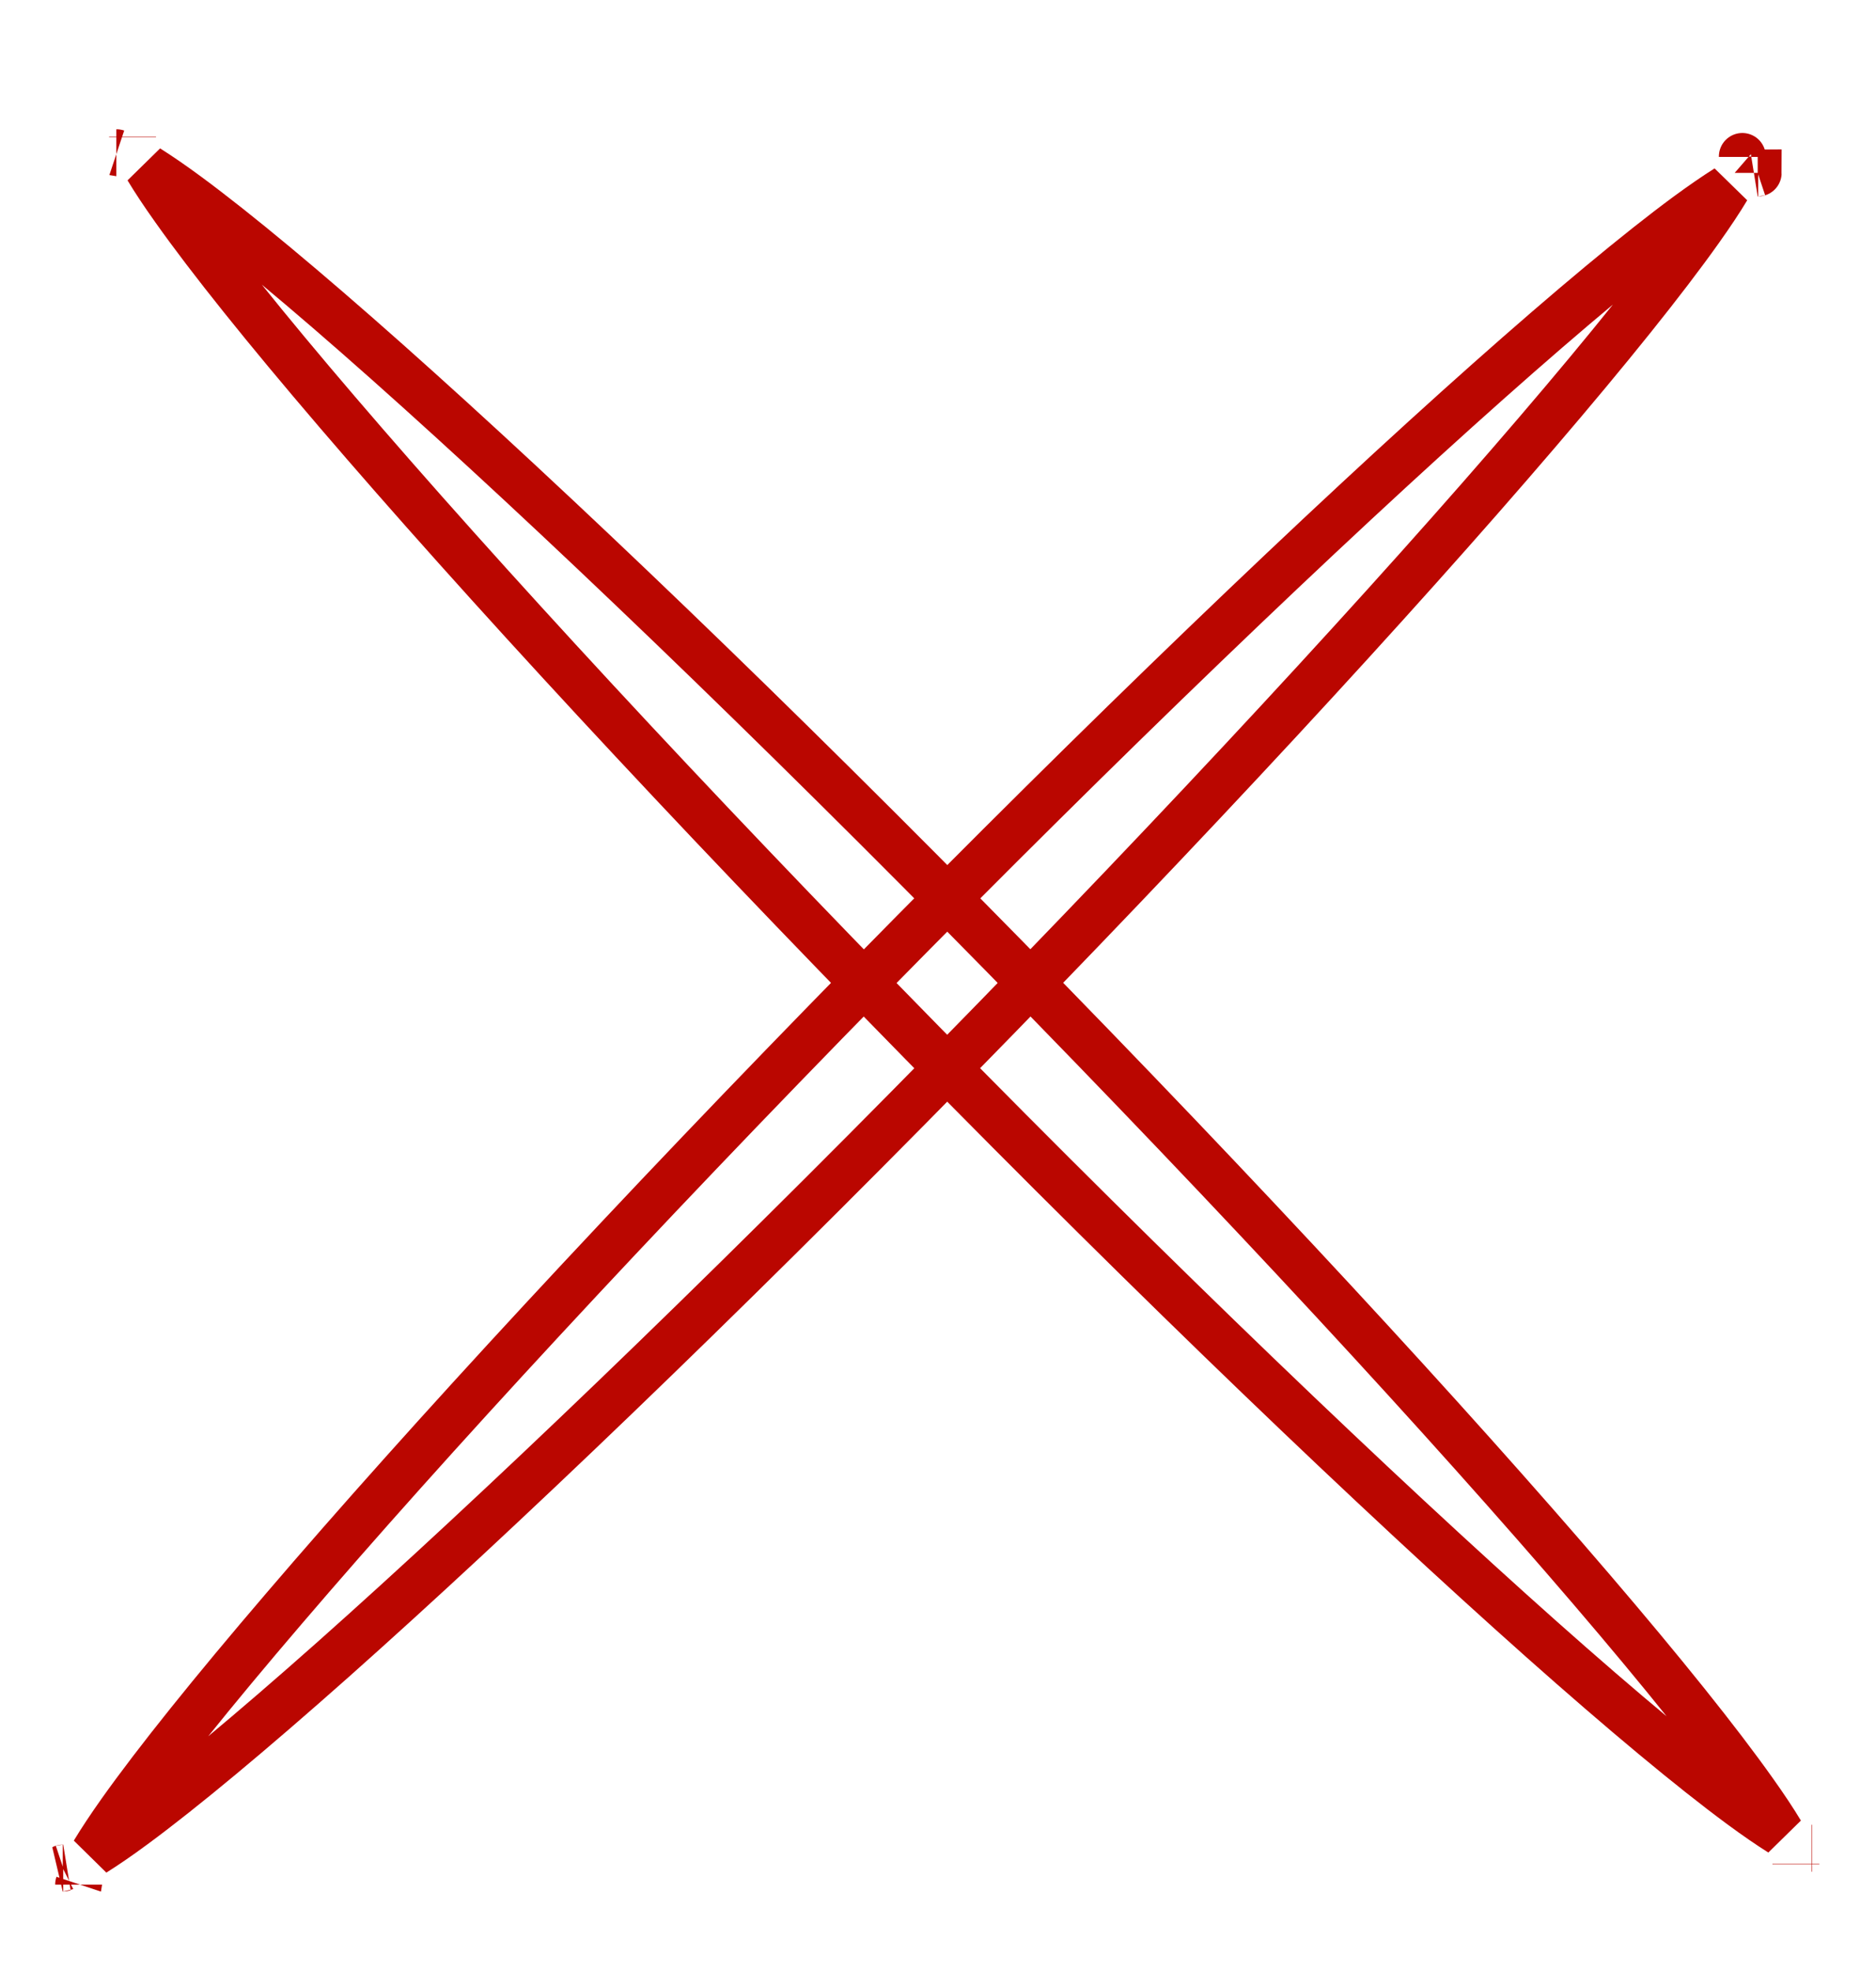 <?xml version="1.0" encoding="UTF-8"?> <svg xmlns="http://www.w3.org/2000/svg" width="20" height="21" viewBox="0 0 20 21" fill="none"> <path d="M19.319 19.692C19.319 19.692 19.317 19.692 19.314 19.692C19.317 19.692 19.319 19.692 19.319 19.692ZM18.699 19.095C18.818 19.262 18.913 19.406 18.985 19.526C18.867 19.452 18.725 19.355 18.561 19.234C18.035 18.846 17.308 18.242 16.43 17.462C14.677 15.904 12.337 13.663 9.829 11.108C7.321 8.553 5.122 6.172 3.595 4.389C2.83 3.496 2.238 2.758 1.86 2.224C1.741 2.057 1.646 1.913 1.574 1.793C1.692 1.867 1.834 1.964 1.998 2.085C2.524 2.473 3.251 3.077 4.129 3.857C5.882 5.415 8.222 7.656 10.73 10.211C13.238 12.766 15.437 15.147 16.964 16.93C17.729 17.823 18.321 18.561 18.699 19.095ZM1.413 1.455C1.413 1.455 1.413 1.457 1.413 1.46C1.413 1.456 1.413 1.455 1.413 1.455ZM1.24 1.627C1.24 1.627 1.242 1.627 1.245 1.628C1.242 1.627 1.24 1.627 1.24 1.627ZM19.146 19.859C19.146 19.863 19.146 19.864 19.146 19.864C19.146 19.864 19.146 19.862 19.146 19.859Z" stroke="#BA0600" stroke-width="0.5"></path> <path d="M18.575 1.667C18.575 1.666 18.575 1.668 18.575 1.672C18.575 1.668 18.575 1.667 18.575 1.667ZM17.989 2.297C18.153 2.177 18.294 2.08 18.412 2.006C18.34 2.127 18.244 2.271 18.125 2.439C17.745 2.975 17.151 3.715 16.385 4.609C14.856 6.395 12.655 8.777 10.147 11.332C7.639 13.887 5.301 16.126 3.55 17.682C2.673 18.46 1.948 19.063 1.424 19.449C1.26 19.57 1.119 19.666 1.001 19.74C1.074 19.619 1.169 19.475 1.288 19.307C1.668 18.772 2.262 18.032 3.028 17.138C4.557 15.351 6.758 12.969 9.266 10.414C11.774 7.86 14.112 5.62 15.863 4.065C16.74 3.286 17.465 2.683 17.989 2.297ZM0.669 19.904C0.669 19.904 0.671 19.903 0.674 19.903C0.671 19.904 0.669 19.904 0.669 19.904ZM0.838 20.08C0.838 20.08 0.838 20.078 0.839 20.075C0.838 20.078 0.838 20.079 0.838 20.08ZM18.739 1.843C18.742 1.842 18.744 1.842 18.744 1.842C18.744 1.843 18.742 1.843 18.739 1.843Z" stroke="#BA0600" stroke-width="0.5"></path> </svg> 